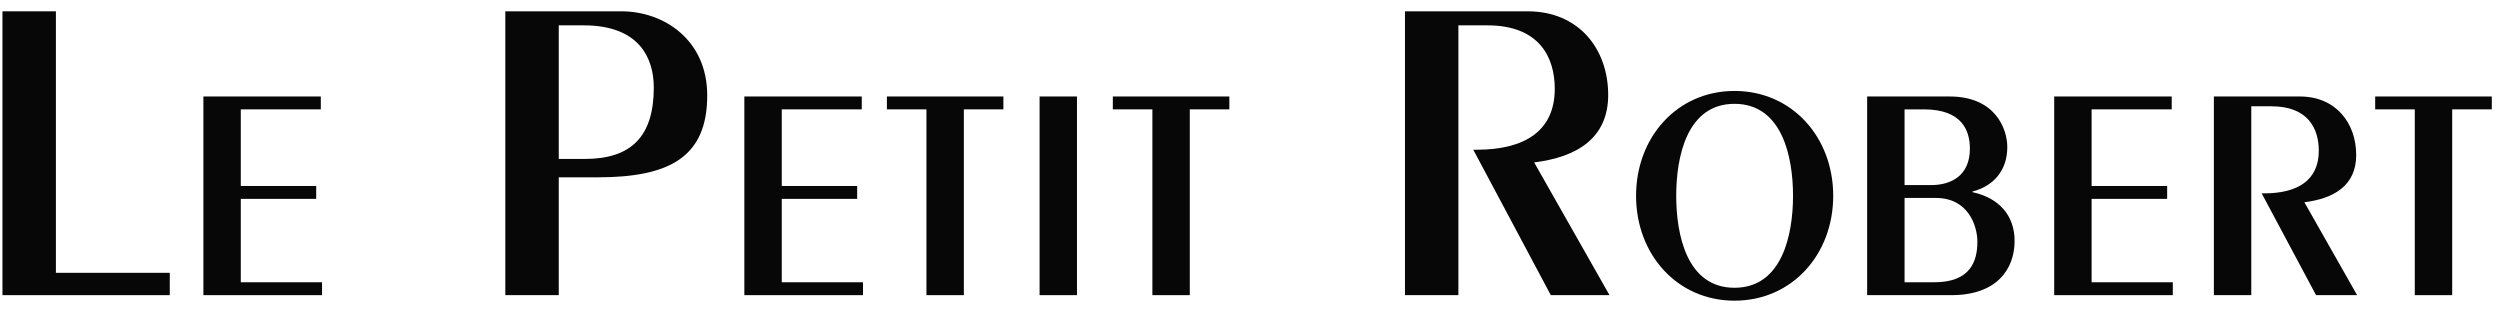 <?xml version="1.0" encoding="UTF-8" standalone="no"?>
<svg xmlns="http://www.w3.org/2000/svg" height="17px" width="137px" version="1.1" xmlns:xlink="http://www.w3.org/1999/xlink" viewBox="0 0 137 17">
 <title>Le Petit Robert</title>
 <g id="Page-1" fill-rule="evenodd" fill="none">
  <g id="Imported-Layers" fill="#070707" transform="translate(0 1)">
   <path id="Fill-1" d="m0.135 15.174v-15.554h2.928v14.33h6.24v1.224h-9.168"/>
   <path id="Fill-2" d="m11.146 15.174v-10.887h6.434v0.706h-4.385v4.199h4.133v0.706h-4.133v4.57h4.452v0.706h-6.501"/>
   <path id="Fill-3" d="m27.691-0.38h6.361c2.328 0 4.704 1.561 4.704 4.608 0 3.361-2.04 4.489-6 4.489h-2.136v6.457h-2.929v-15.554zm2.929 8.089h1.44c2.544 0 3.768-1.248 3.768-3.912 0-1.608-0.792-3.408-3.84-3.408h-1.368v7.32z"/>
   <path id="Fill-4" d="m40.79 15.174v-10.887h6.435v0.706h-4.385v4.199h4.133v0.706h-4.133v4.57h4.452v0.706h-6.502"/>
   <path id="Fill-5" d="m50.769 15.174v-10.181h-2.167v-0.706h6.384v0.706h-2.167v10.181h-2.05"/>
   <path id="Fill-6" d="m56.969 4.287h2.049v10.887h-2.049v-10.887z"/>
   <path id="Fill-7" d="m63.151 15.174v-10.181h-2.168v-0.706h6.385v0.706h-2.168v10.181h-2.049"/>
   <path id="Fill-8" d="m76.992 15.174v-15.554h6.721c2.832 0 4.416 2.088 4.416 4.585 0 2.376-1.728 3.408-4.057 3.696l4.129 7.273h-3.217l-4.248-7.969h0.192c2.593 0 4.273-1.008 4.273-3.337 0-1.727-0.841-3.479-3.696-3.479h-1.585v14.785h-2.928"/>
   <path id="Fill-9" d="m95.049 3.984c3.159 0 5.411 2.538 5.411 5.746 0 3.21-2.252 5.747-5.411 5.747-3.142 0-5.393-2.537-5.393-5.747 0-3.208 2.251-5.746 5.393-5.746zm0 10.786c2.621 0 3.209-2.922 3.209-5.04 0-2.117-0.588-5.04-3.209-5.04-2.62 0-3.192 2.923-3.192 5.04 0 2.118 0.572 5.04 3.192 5.04z"/>
   <path id="Fill-10" d="m102.32 4.287h4.52c2.51 0 3.16 1.781 3.16 2.773 0 1.327-0.8 2.15-1.91 2.435v0.034c1.46 0.319 2.31 1.277 2.31 2.671 0 1.563-0.99 2.974-3.46 2.974h-4.62v-10.887zm2.05 4.856h1.45c1.09 0 2.13-0.504 2.13-1.999 0-0.975-0.42-2.151-2.52-2.151h-1.06v4.15zm0 5.325h1.63c1.97 0 2.36-1.142 2.36-2.217 0-0.907-0.52-2.403-2.27-2.403h-1.72v4.62z"/>
   <path id="Fill-11" d="m112.57 15.174v-10.887h6.44v0.706h-4.39v4.199h4.14v0.706h-4.14v4.57h4.45v0.706h-6.5"/>
   <path id="Fill-12" d="m121.32 15.174v-10.887h4.71c1.98 0 3.09 1.462 3.09 3.209 0 1.663-1.21 2.386-2.84 2.587l2.89 5.091h-2.25l-2.98-5.578h0.14c1.81 0 2.99-0.705 2.99-2.335 0-1.21-0.59-2.436-2.59-2.436h-1.11v10.349h-2.05"/>
   <path id="Fill-13" d="m132.33 15.174v-10.181h-2.17v-0.706h6.39v0.706h-2.17v10.181h-2.05"/>
  </g>
 </g>
</svg>
